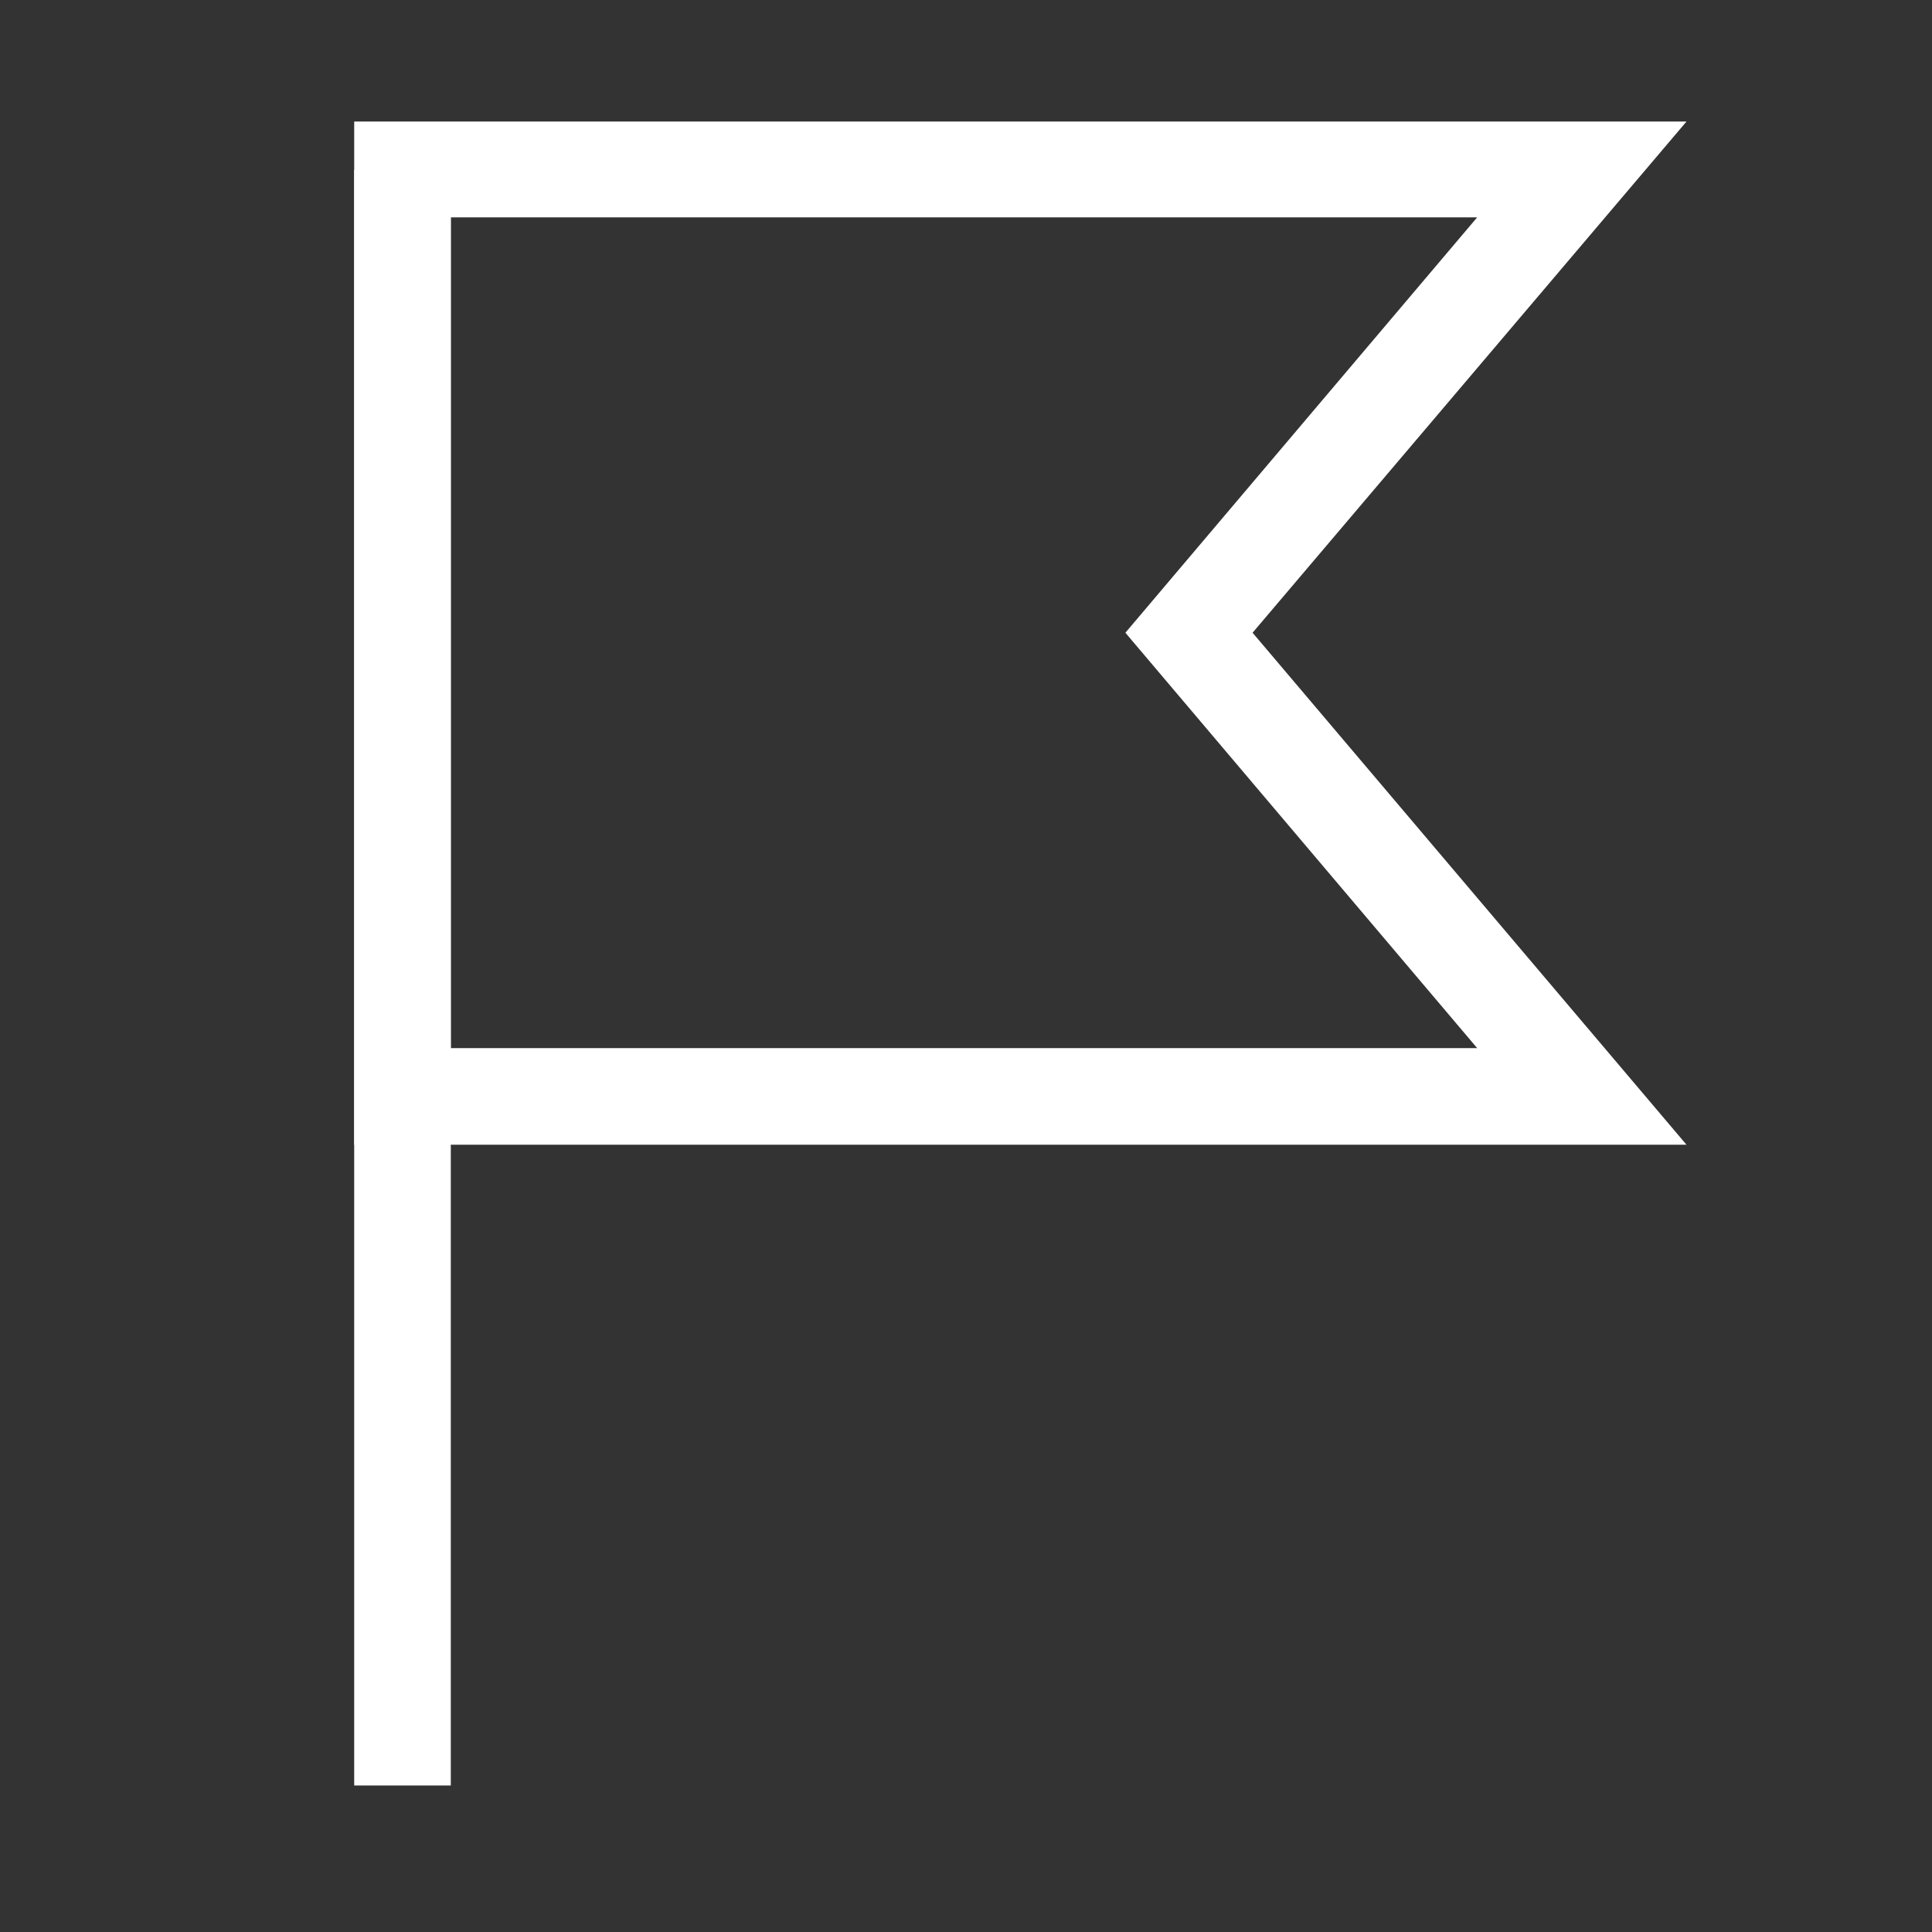 <?xml version="1.0" encoding="UTF-8"?>
<svg id="OUTLINE" xmlns="http://www.w3.org/2000/svg" viewBox="0 0 24 24">
  <rect x="0" y="0" width="24" height="24" fill="#333333" stroke="none"/>
  <defs>
    <style>
      .cls-1 {
        fill: #fff;
      }
    </style>
  </defs>
  <rect class="cls-1" x="4.4" y="2.11" width="1.2" height="20.07"/>
  <path class="cls-1" d="m20.95,14.22H4.4V1.51h16.55l-5.39,6.35,5.39,6.36Zm-15.35-1.2h12.75l-4.37-5.16,4.37-5.16H5.6v10.31Z"/>
</svg>